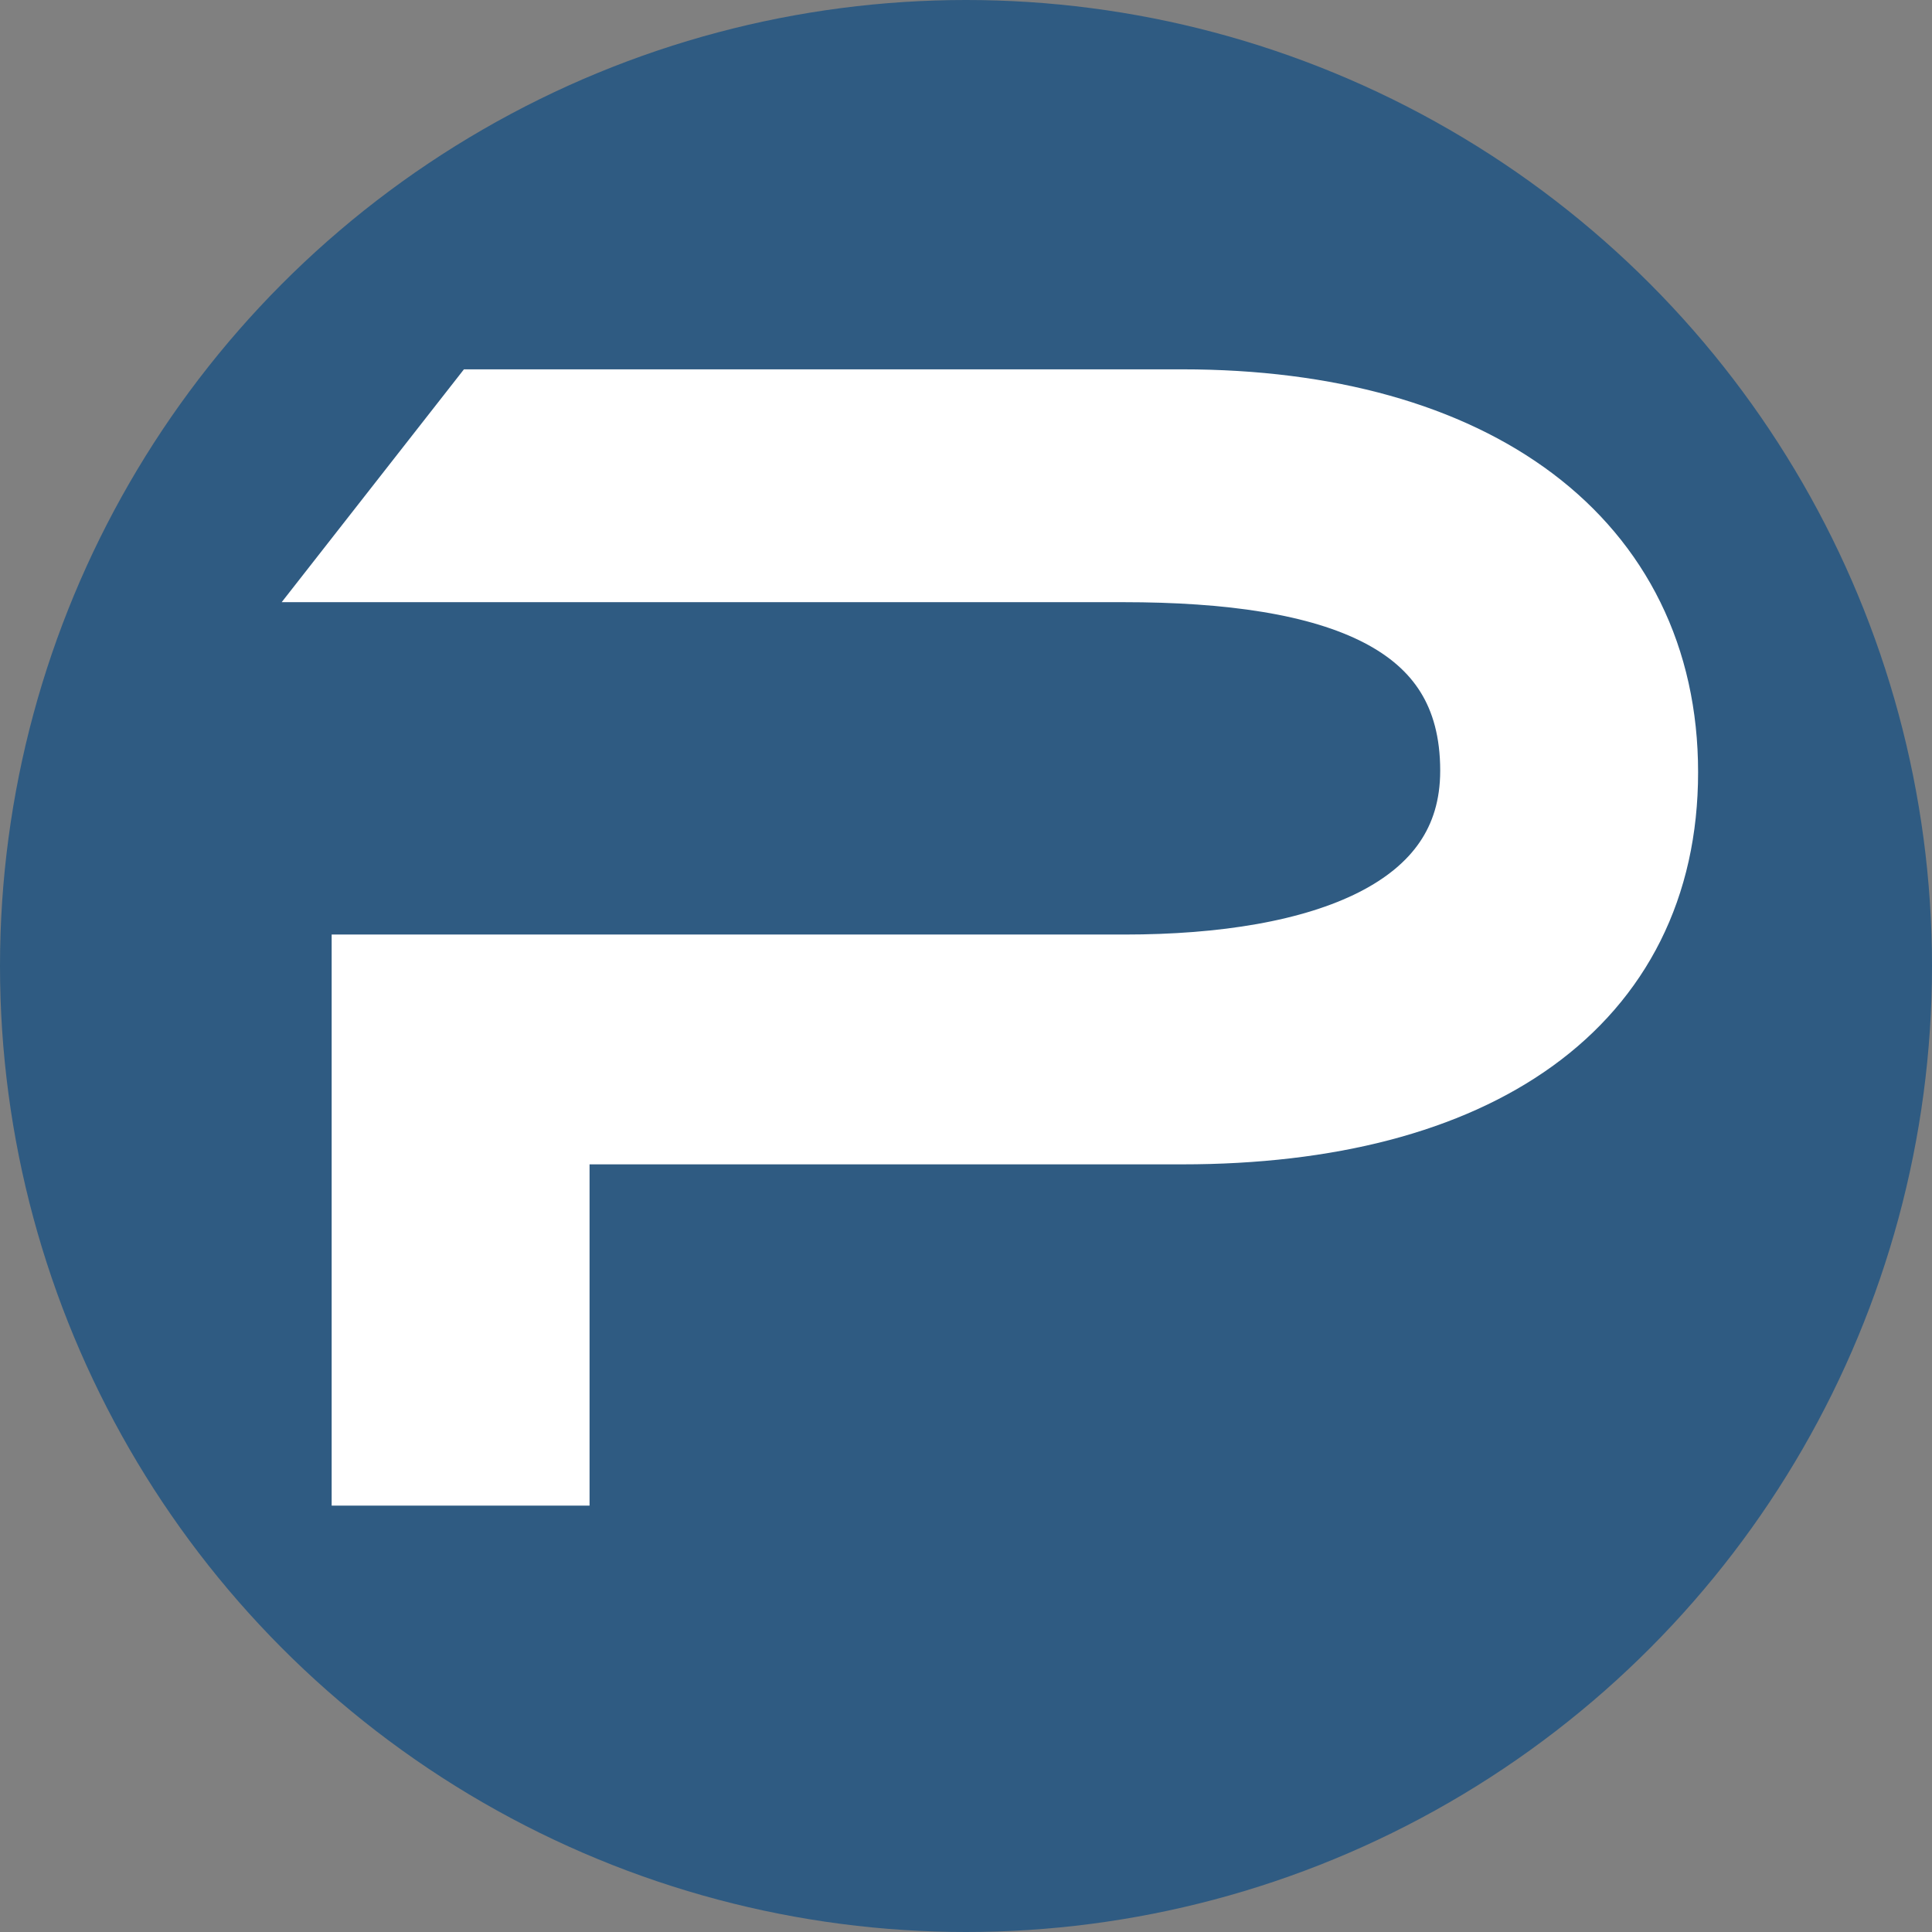 <svg xmlns="http://www.w3.org/2000/svg" version="1.1" xmlns:xlink="http://www.w3.org/1999/xlink" xmlns:svgjs="http://svgjs.dev/svgjs" width="108.7" height="108.7"><rect width="100%" height="100%" fill="#808080" stroke="none"/><svg id="SvgjsSvg1003" data-name="Ebene 2" xmlns="http://www.w3.org/2000/svg" viewBox="0 0 108.7 108.7">
  <defs>
    <style>
      .cls-1 {
        fill: #2f5b82;
      }

      .cls-2 {
        fill: #fff;
        stroke: #fff;
        stroke-miterlimit: 10;
        stroke-width: 5px;
      }
    </style>
  </defs>
  <g id="SvgjsG1002" data-name="Ebene 1">
    <circle class="cls-1" cx="54.35" cy="54.35" r="54.35"></circle>
    <path class="cls-2" d="M30.67,63.01v19.2h-9.51v-27.13h42.11c11.19,0,20.26-3.17,20.26-11.72,0-9.16-8.28-11.98-20.35-11.98H20.98l6.34-8.1h39.2c16.21,0,26.52,7.58,26.52,20.17s-10.22,19.56-26.52,19.56H30.67Z"></path>
  </g>
</svg><style>@media (prefers-color-scheme: light) { :root { filter: none; } }
@media (prefers-color-scheme: dark) { :root { filter: none; } }
</style></svg>